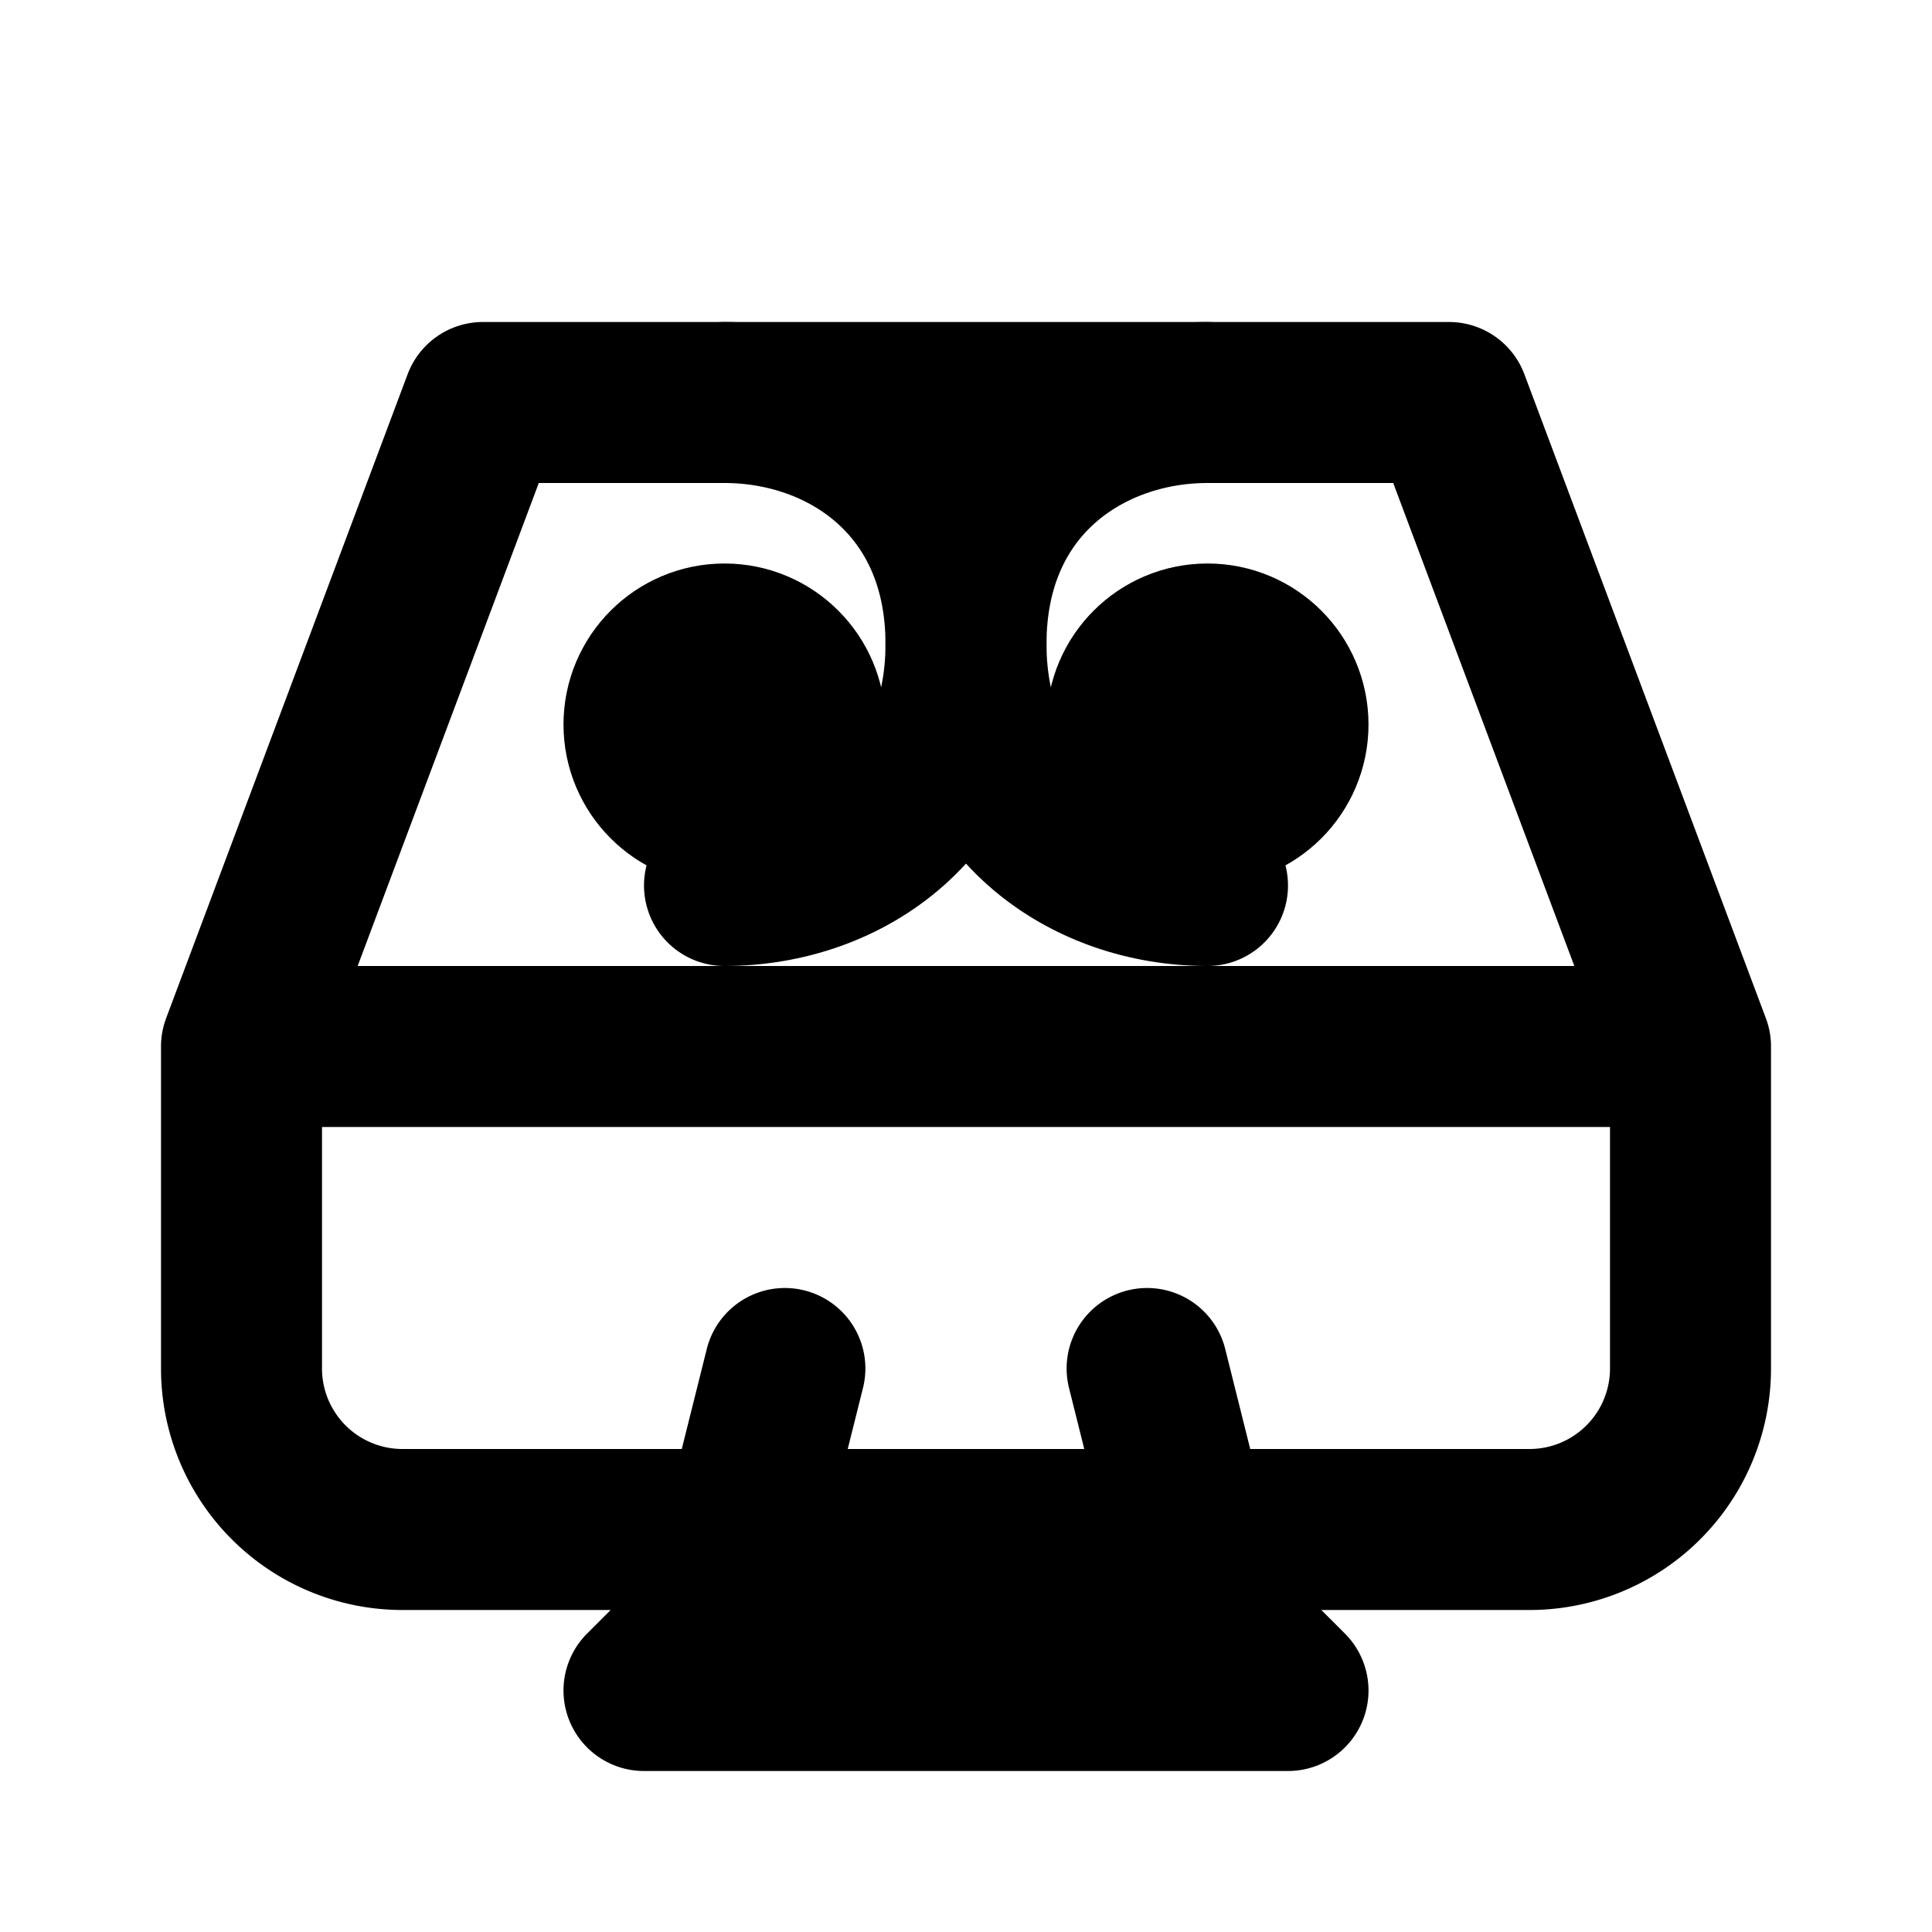 <svg xmlns="http://www.w3.org/2000/svg" viewBox="0 0 24 24" fill="none" stroke="currentColor" stroke-width="2" stroke-linecap="round" stroke-linejoin="round">
  <path d="M9.75 17L9 20l-1 1h8l-1-1-.75-3M3 13h18M3 13l3-8h12l3 8M3 13v4a2 2 0 002 2h14a2 2 0 002-2v-4"/>
  <circle cx="9" cy="9" r="1"/>
  <circle cx="15" cy="9" r="1"/>
  <path d="M9 11c1.5 0 3-1 3-3s-1.5-3-3-3"/>
  <path d="M15 11c-1.5 0-3-1-3-3s1.5-3 3-3"/>
</svg>
